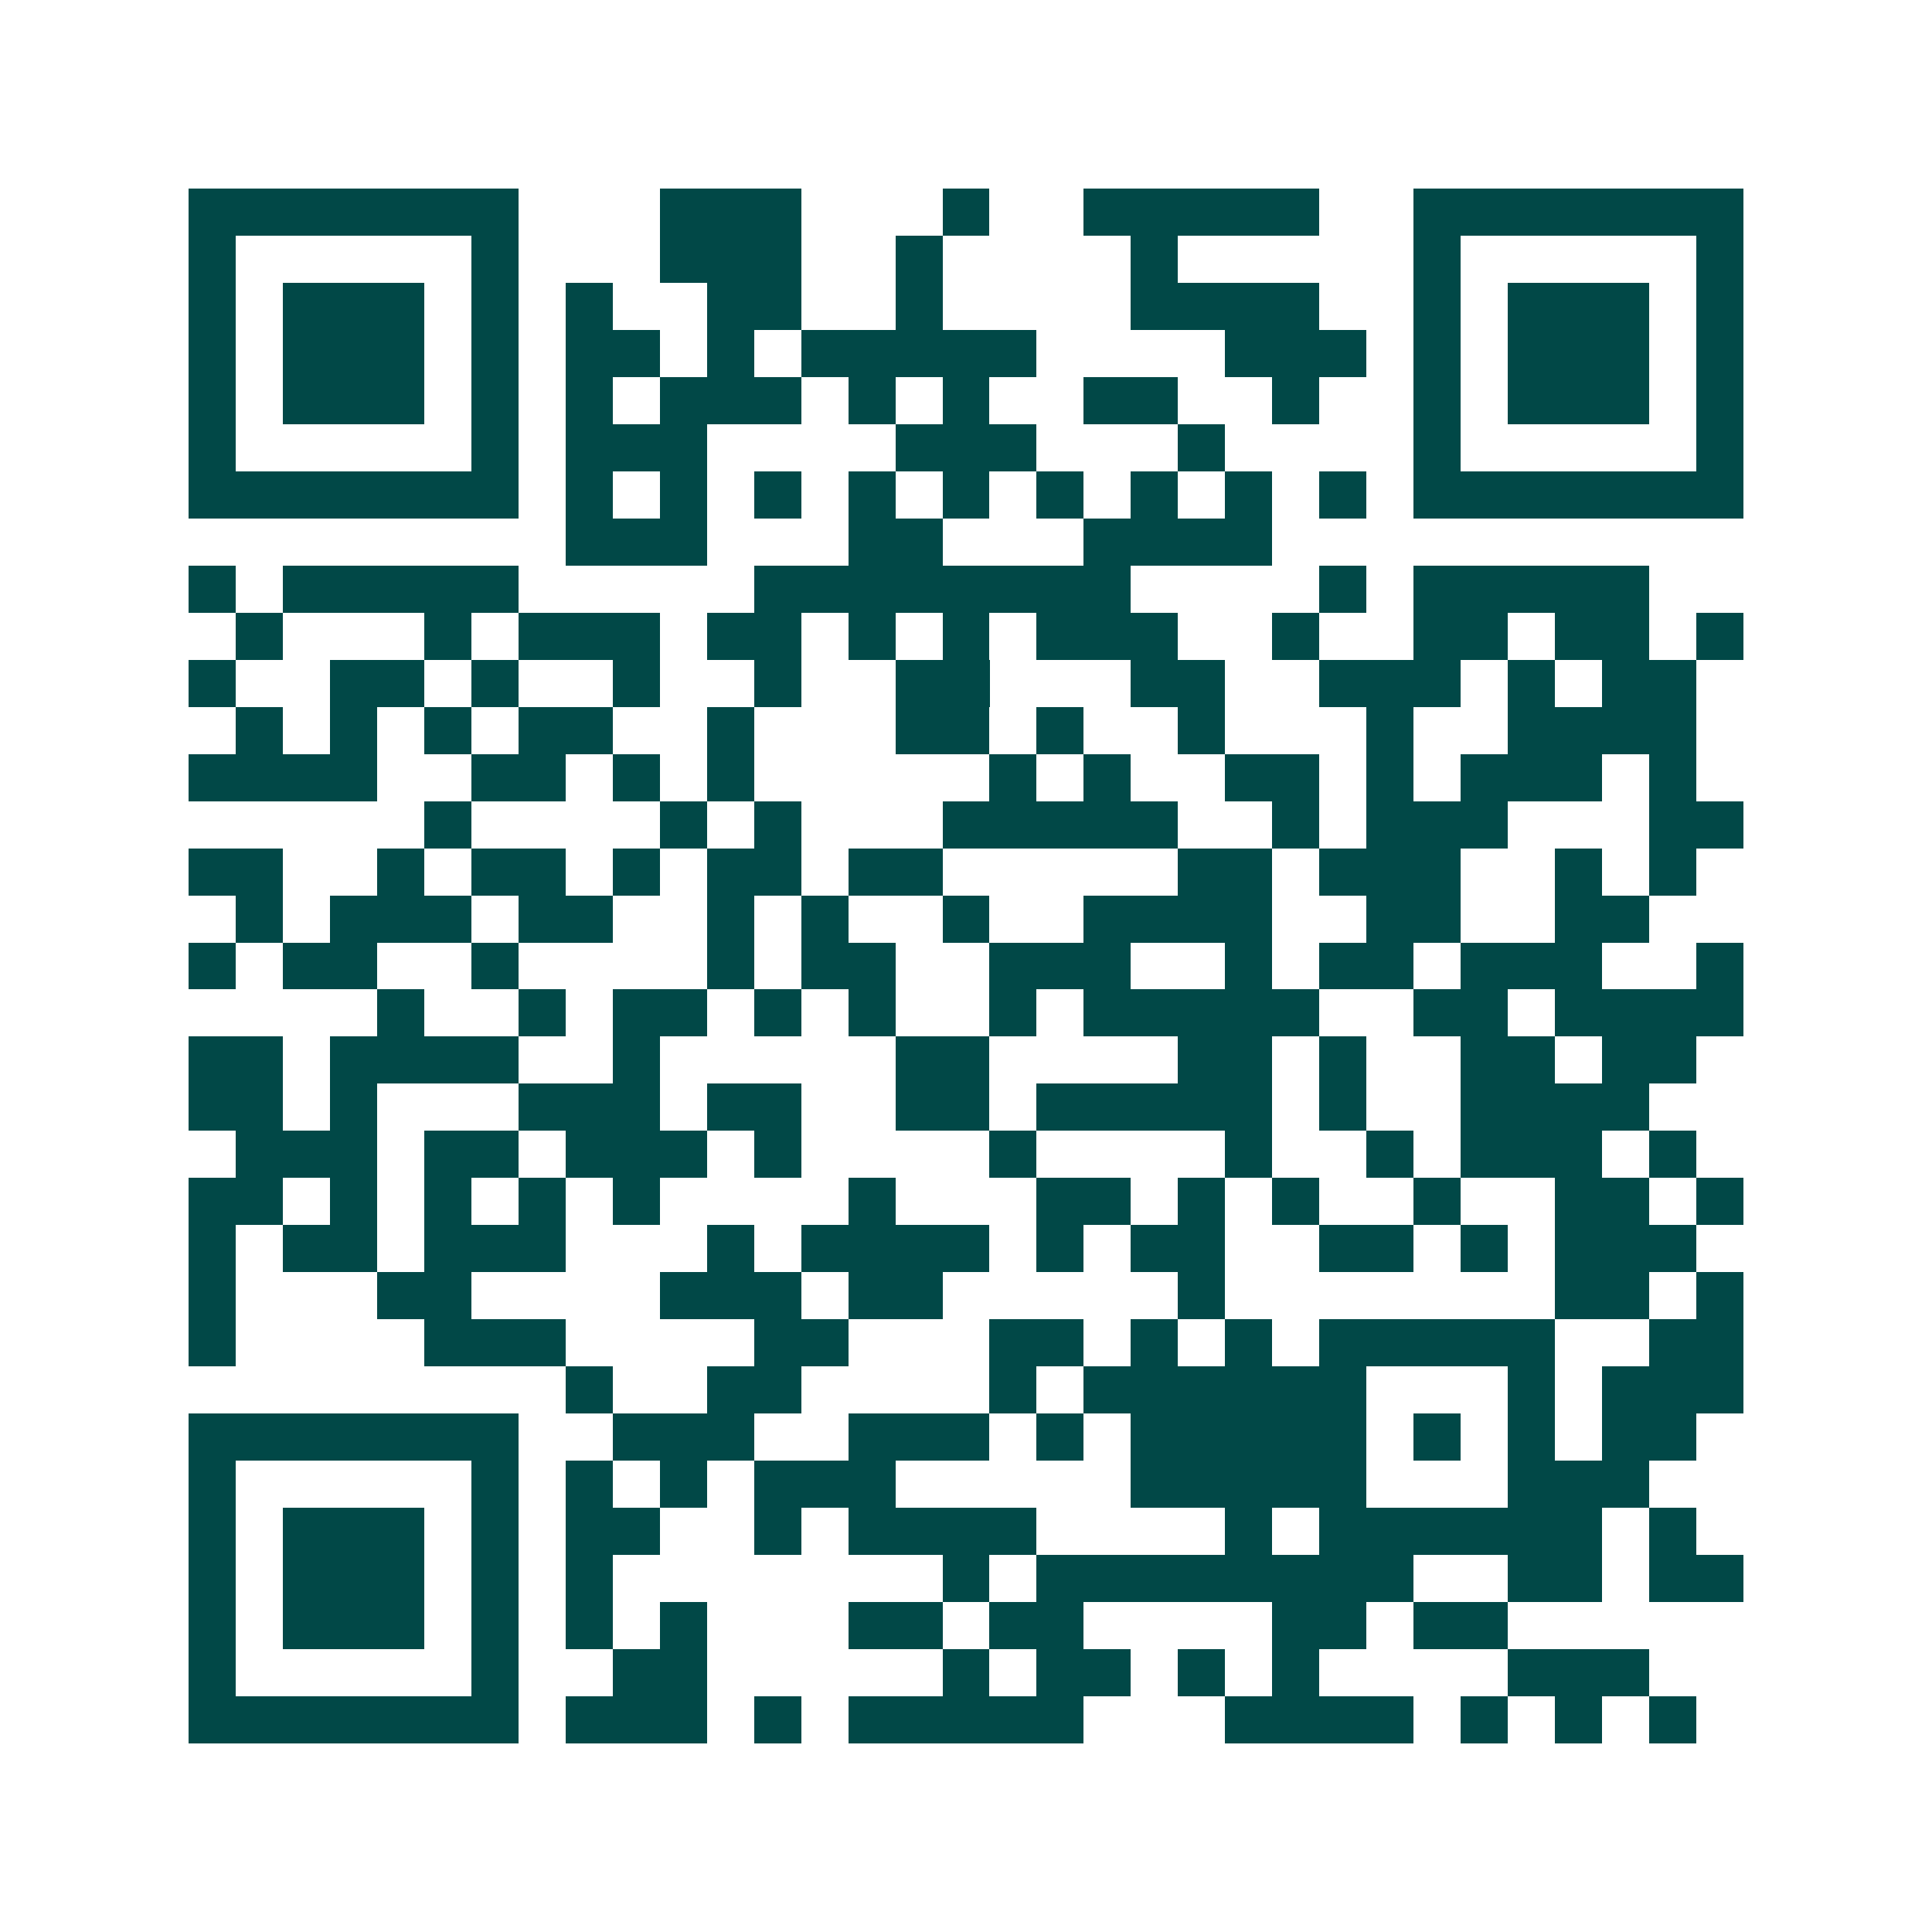 <svg xmlns="http://www.w3.org/2000/svg" width="200" height="200" viewBox="0 0 41 41" shape-rendering="crispEdges"><path fill="#ffffff" d="M0 0h41v41H0z"/><path stroke="#014847" d="M4 4.5h7m3 0h3m3 0h1m2 0h5m2 0h7M4 5.5h1m5 0h1m3 0h3m2 0h1m4 0h1m5 0h1m5 0h1M4 6.5h1m1 0h3m1 0h1m1 0h1m2 0h2m2 0h1m4 0h4m2 0h1m1 0h3m1 0h1M4 7.5h1m1 0h3m1 0h1m1 0h2m1 0h1m1 0h5m4 0h3m1 0h1m1 0h3m1 0h1M4 8.5h1m1 0h3m1 0h1m1 0h1m1 0h3m1 0h1m1 0h1m2 0h2m2 0h1m2 0h1m1 0h3m1 0h1M4 9.5h1m5 0h1m1 0h3m4 0h3m3 0h1m4 0h1m5 0h1M4 10.5h7m1 0h1m1 0h1m1 0h1m1 0h1m1 0h1m1 0h1m1 0h1m1 0h1m1 0h1m1 0h7M12 11.5h3m3 0h2m3 0h4M4 12.5h1m1 0h5m5 0h8m4 0h1m1 0h5M5 13.5h1m3 0h1m1 0h3m1 0h2m1 0h1m1 0h1m1 0h3m2 0h1m2 0h2m1 0h2m1 0h1M4 14.5h1m2 0h2m1 0h1m2 0h1m2 0h1m2 0h2m3 0h2m2 0h3m1 0h1m1 0h2M5 15.5h1m1 0h1m1 0h1m1 0h2m2 0h1m3 0h2m1 0h1m2 0h1m3 0h1m2 0h4M4 16.5h4m2 0h2m1 0h1m1 0h1m5 0h1m1 0h1m2 0h2m1 0h1m1 0h3m1 0h1M9 17.5h1m4 0h1m1 0h1m3 0h5m2 0h1m1 0h3m3 0h2M4 18.5h2m2 0h1m1 0h2m1 0h1m1 0h2m1 0h2m5 0h2m1 0h3m2 0h1m1 0h1M5 19.5h1m1 0h3m1 0h2m2 0h1m1 0h1m2 0h1m2 0h4m2 0h2m2 0h2M4 20.5h1m1 0h2m2 0h1m4 0h1m1 0h2m2 0h3m2 0h1m1 0h2m1 0h3m2 0h1M8 21.5h1m2 0h1m1 0h2m1 0h1m1 0h1m2 0h1m1 0h5m2 0h2m1 0h4M4 22.5h2m1 0h4m2 0h1m5 0h2m4 0h2m1 0h1m2 0h2m1 0h2M4 23.5h2m1 0h1m3 0h3m1 0h2m2 0h2m1 0h5m1 0h1m2 0h4M5 24.5h3m1 0h2m1 0h3m1 0h1m4 0h1m4 0h1m2 0h1m1 0h3m1 0h1M4 25.5h2m1 0h1m1 0h1m1 0h1m1 0h1m4 0h1m3 0h2m1 0h1m1 0h1m2 0h1m2 0h2m1 0h1M4 26.5h1m1 0h2m1 0h3m3 0h1m1 0h4m1 0h1m1 0h2m2 0h2m1 0h1m1 0h3M4 27.5h1m3 0h2m4 0h3m1 0h2m5 0h1m7 0h2m1 0h1M4 28.5h1m4 0h3m4 0h2m3 0h2m1 0h1m1 0h1m1 0h5m2 0h2M12 29.5h1m2 0h2m4 0h1m1 0h6m3 0h1m1 0h3M4 30.5h7m2 0h3m2 0h3m1 0h1m1 0h5m1 0h1m1 0h1m1 0h2M4 31.5h1m5 0h1m1 0h1m1 0h1m1 0h3m5 0h5m3 0h3M4 32.5h1m1 0h3m1 0h1m1 0h2m2 0h1m1 0h4m4 0h1m1 0h6m1 0h1M4 33.5h1m1 0h3m1 0h1m1 0h1m7 0h1m1 0h8m2 0h2m1 0h2M4 34.5h1m1 0h3m1 0h1m1 0h1m1 0h1m3 0h2m1 0h2m4 0h2m1 0h2M4 35.5h1m5 0h1m2 0h2m5 0h1m1 0h2m1 0h1m1 0h1m4 0h3M4 36.5h7m1 0h3m1 0h1m1 0h5m3 0h4m1 0h1m1 0h1m1 0h1"/></svg>
